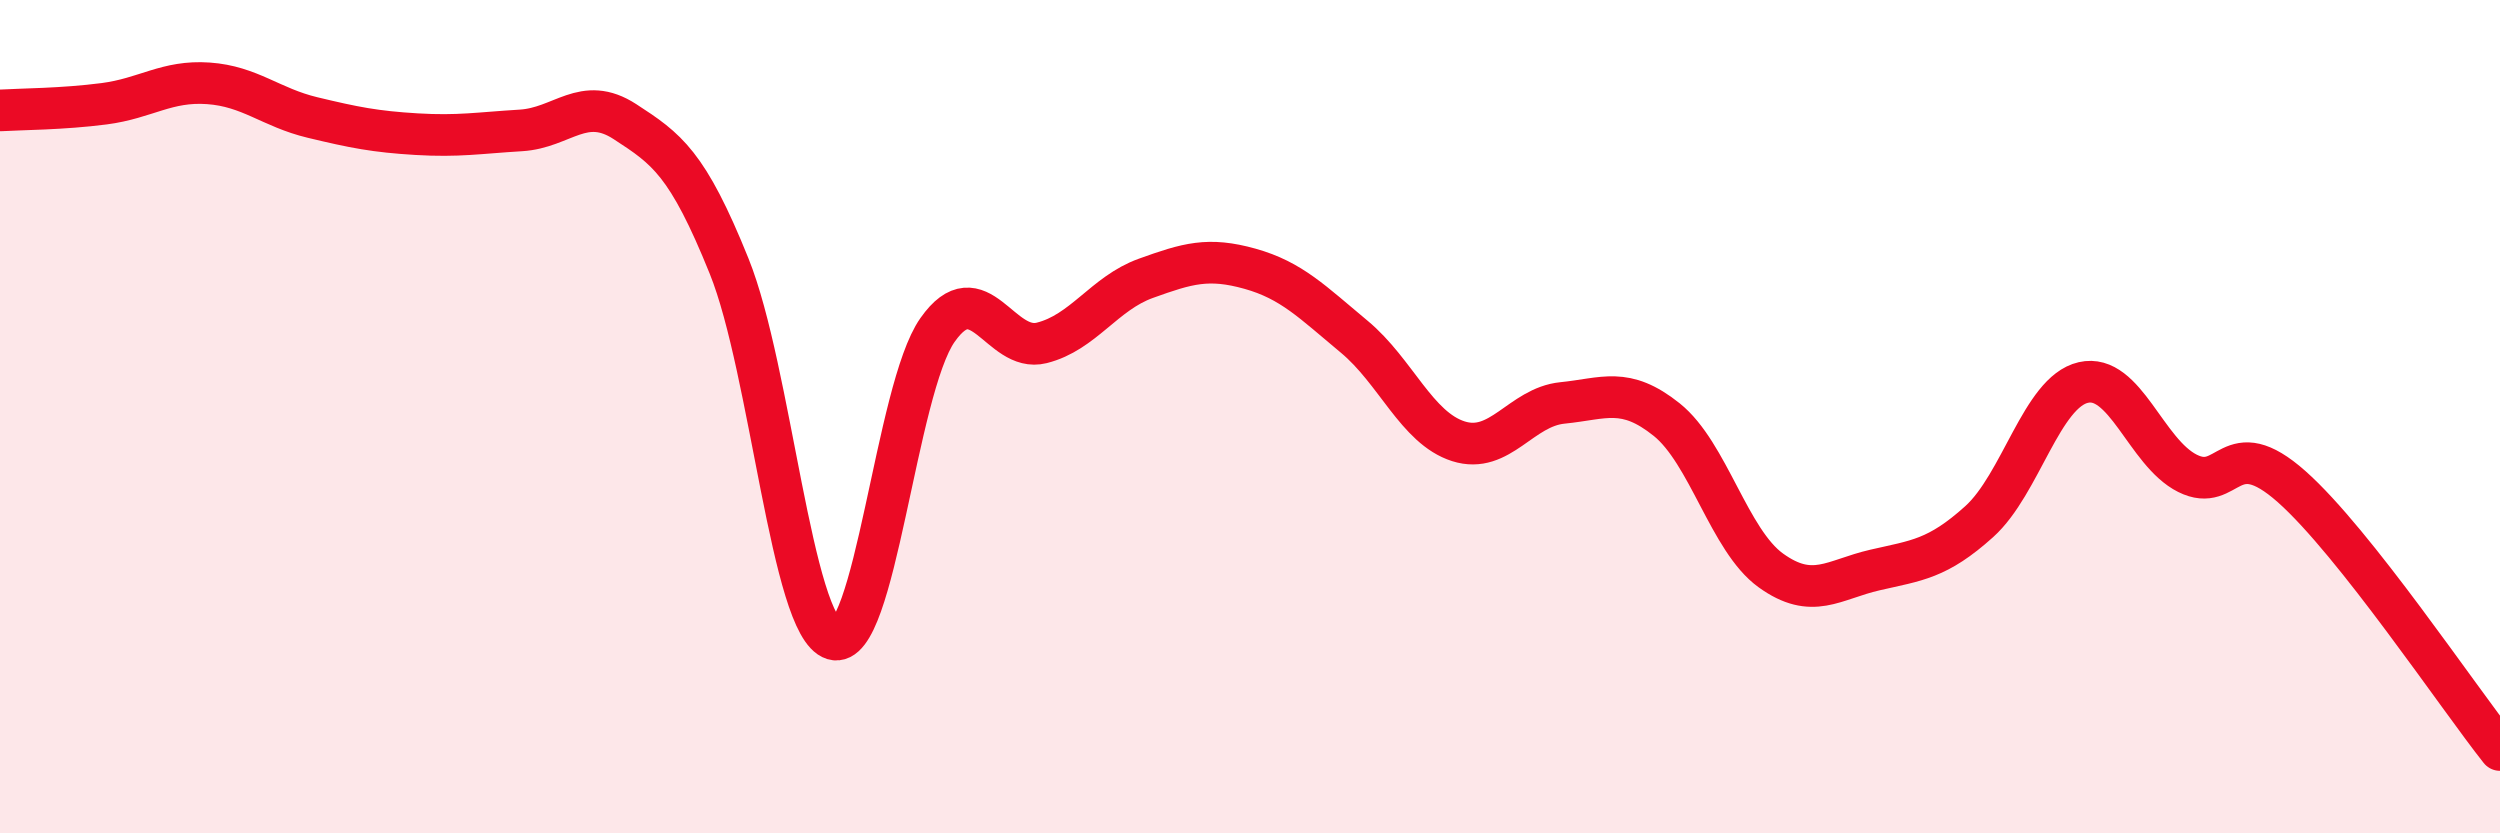 
    <svg width="60" height="20" viewBox="0 0 60 20" xmlns="http://www.w3.org/2000/svg">
      <path
        d="M 0,2.65 C 0.5,2.62 1.5,2.62 2.5,2.49 C 3.5,2.36 4,1.93 5,2 C 6,2.07 6.5,2.58 7.5,2.82 C 8.5,3.06 9,3.16 10,3.22 C 11,3.28 11.5,3.19 12.5,3.13 C 13.5,3.07 14,2.27 15,2.92 C 16,3.57 16.5,3.91 17.5,6.39 C 18.5,8.87 19,15.03 20,15.34 C 21,15.65 21.5,9.34 22.5,7.92 C 23.5,6.5 24,8.48 25,8.23 C 26,7.98 26.5,7.04 27.5,6.68 C 28.5,6.32 29,6.17 30,6.45 C 31,6.73 31.5,7.25 32.5,8.08 C 33.5,8.91 34,10.27 35,10.59 C 36,10.91 36.5,9.77 37.5,9.67 C 38.5,9.57 39,9.27 40,10.07 C 41,10.87 41.5,12.97 42.5,13.69 C 43.5,14.41 44,13.91 45,13.68 C 46,13.45 46.5,13.42 47.5,12.52 C 48.5,11.62 49,9.41 50,9.18 C 51,8.95 51.5,10.86 52.5,11.36 C 53.5,11.86 53.5,10.35 55,11.68 C 56.5,13.01 59,16.74 60,18L60 20L0 20Z"
        fill="#EB0A25"
        opacity="0.1"
        stroke-linecap="round"
        stroke-linejoin="round"
      />
      <path
        d="M 0,2.65 C 0.5,2.62 1.5,2.62 2.5,2.49 C 3.5,2.36 4,1.93 5,2 C 6,2.07 6.5,2.58 7.5,2.82 C 8.5,3.06 9,3.16 10,3.22 C 11,3.28 11.5,3.19 12.5,3.13 C 13.5,3.07 14,2.27 15,2.92 C 16,3.57 16.5,3.91 17.5,6.39 C 18.5,8.87 19,15.03 20,15.34 C 21,15.65 21.5,9.34 22.5,7.92 C 23.5,6.5 24,8.48 25,8.23 C 26,7.98 26.5,7.04 27.5,6.68 C 28.5,6.32 29,6.17 30,6.45 C 31,6.73 31.5,7.25 32.5,8.08 C 33.5,8.91 34,10.27 35,10.59 C 36,10.91 36.5,9.77 37.5,9.67 C 38.5,9.57 39,9.27 40,10.07 C 41,10.87 41.5,12.97 42.5,13.69 C 43.5,14.41 44,13.91 45,13.68 C 46,13.45 46.5,13.42 47.5,12.52 C 48.5,11.62 49,9.41 50,9.18 C 51,8.95 51.5,10.86 52.5,11.36 C 53.5,11.86 53.5,10.35 55,11.68 C 56.5,13.01 59,16.74 60,18"
        stroke="#EB0A25"
        stroke-width="1"
        fill="none"
        stroke-linecap="round"
        stroke-linejoin="round"
      />
    </svg>
  